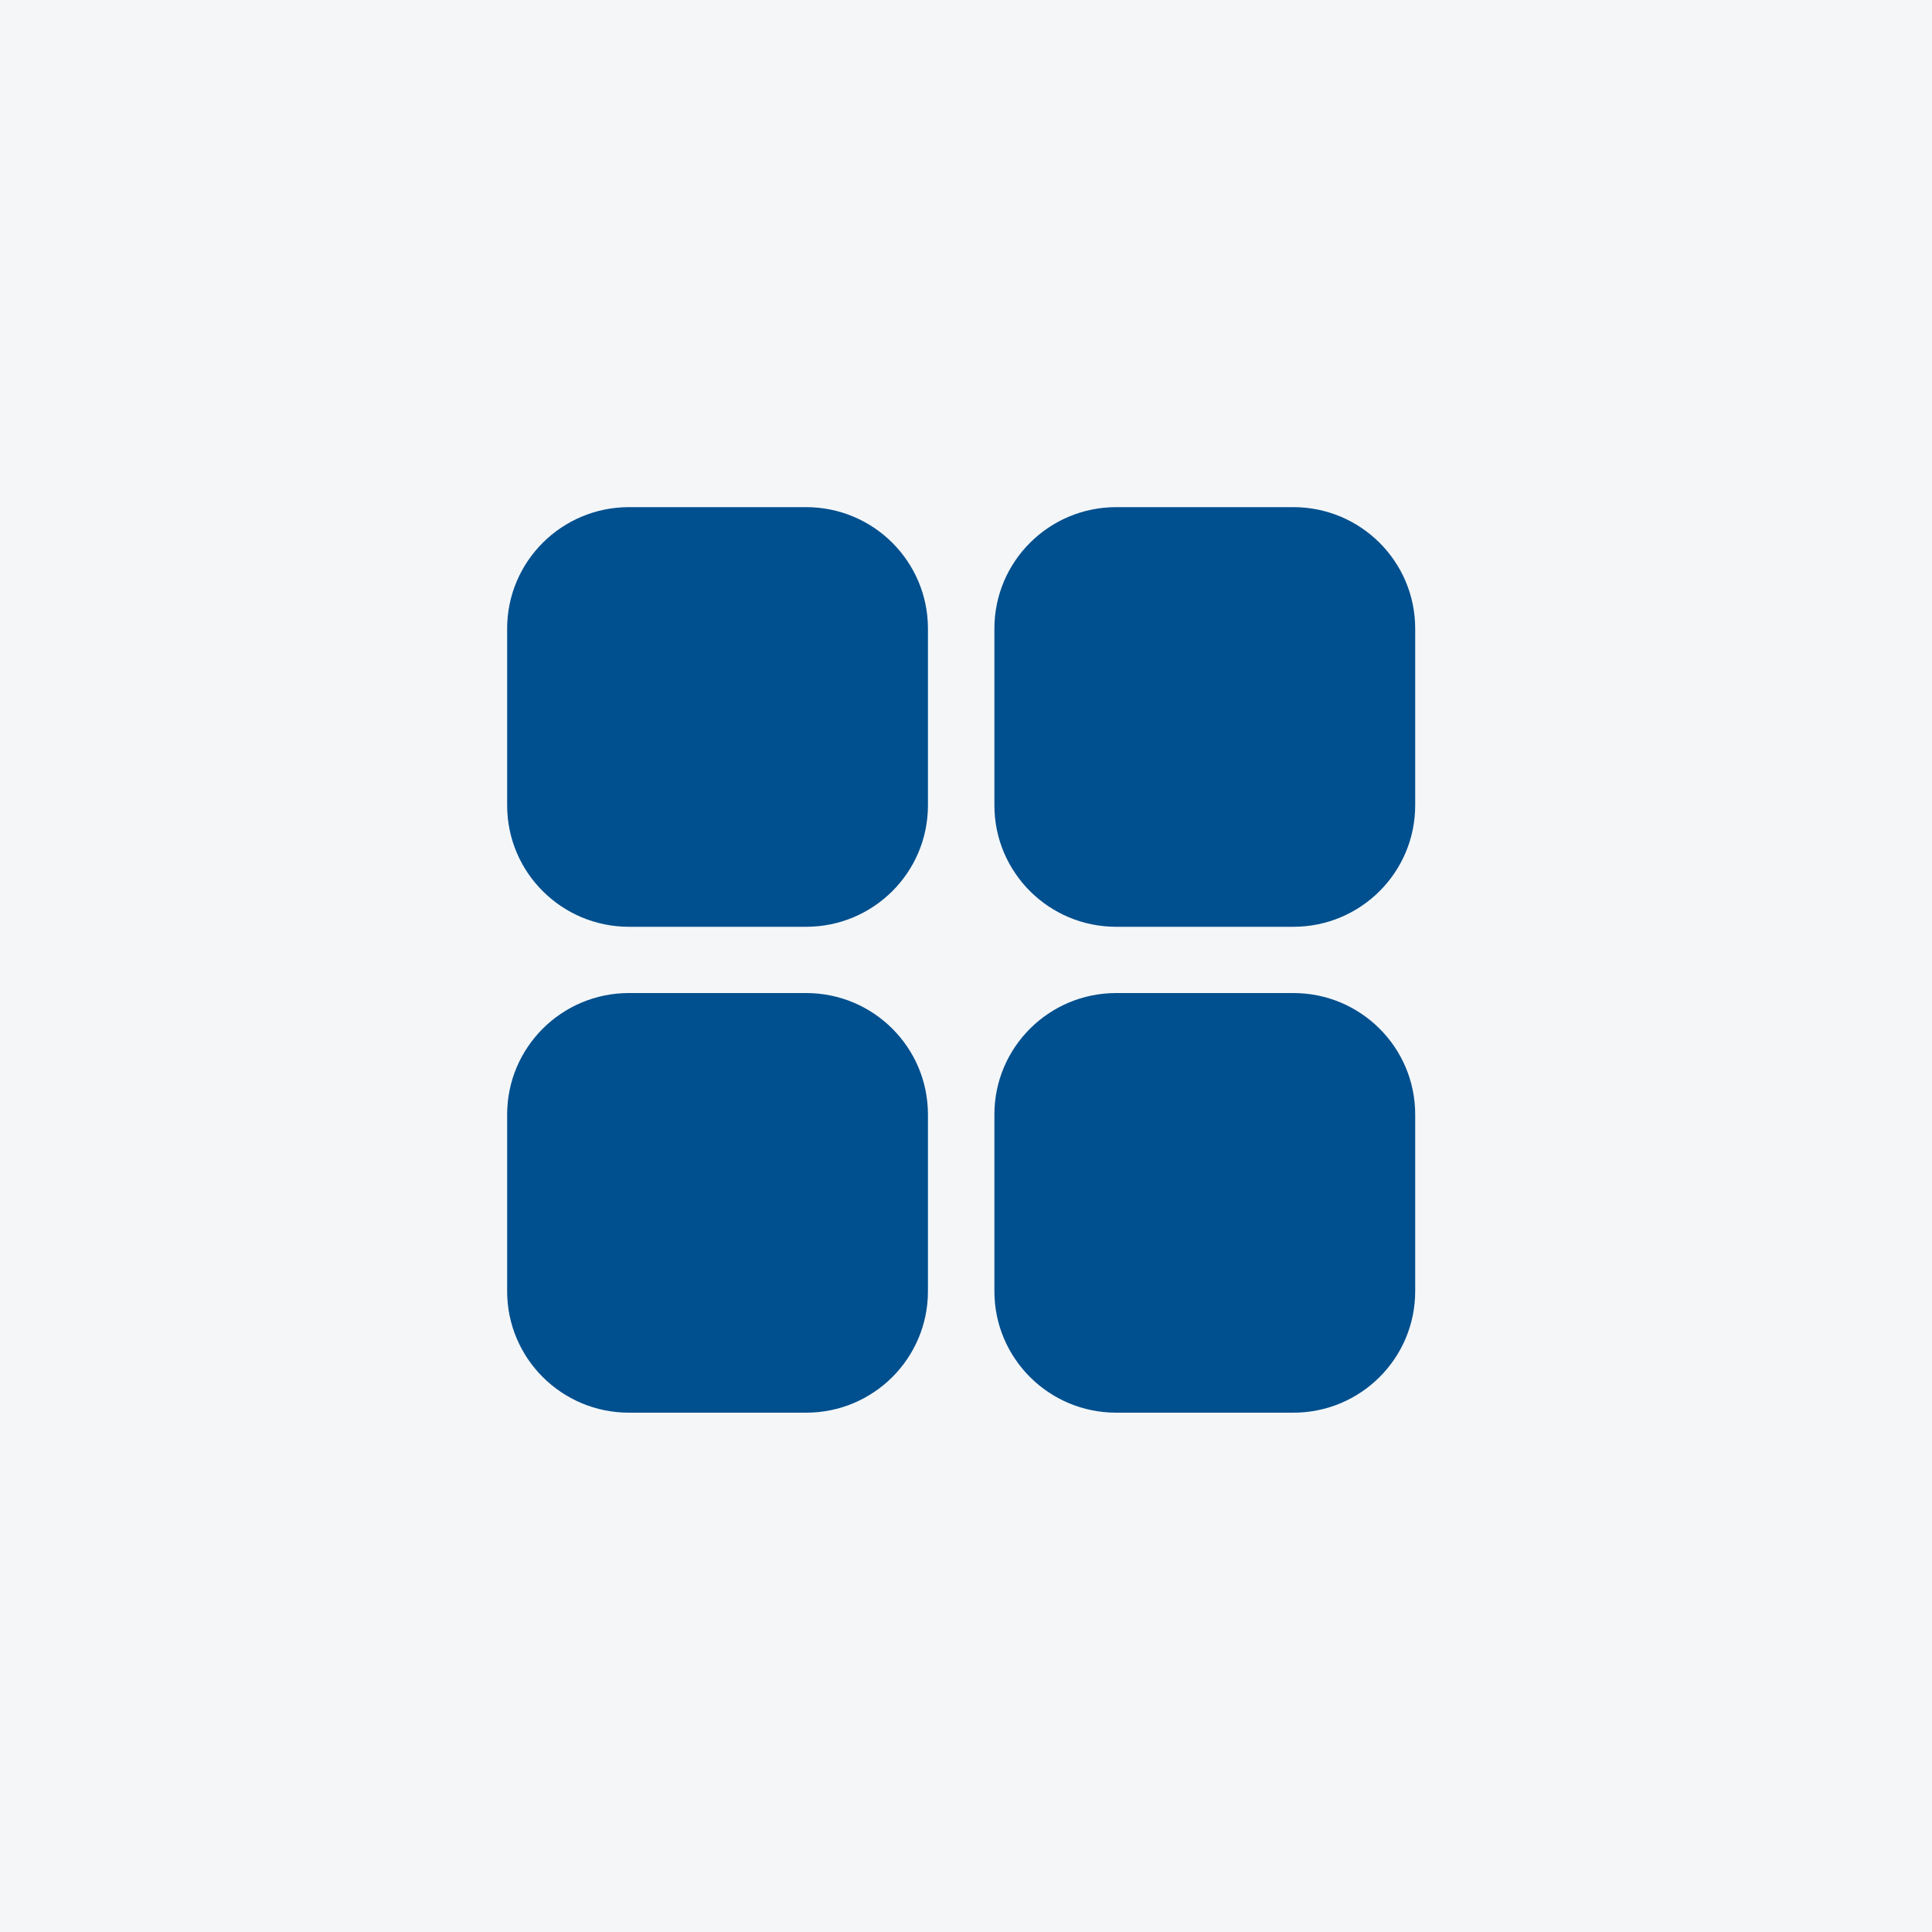 <svg width="80" height="80" viewBox="0 0 80 80" fill="none" xmlns="http://www.w3.org/2000/svg">
<rect width="80" height="80" fill="#F4F6F8"/>
<path fill-rule="evenodd" clip-rule="evenodd" d="M26.044 41.12C23.258 41.12 21 43.371 21 46.149V53.467C21 56.245 23.258 58.496 26.044 58.496H33.381C36.167 58.496 38.424 56.245 38.424 53.467V46.149C38.424 43.371 36.167 41.12 33.381 41.12H26.044Z" fill="#004F8E"/>
<path fill-rule="evenodd" clip-rule="evenodd" d="M26.044 21C23.258 21 21 23.252 21 26.029V33.347C21 36.125 23.258 38.376 26.044 38.376H33.381C36.167 38.376 38.424 36.125 38.424 33.347V26.029C38.424 23.252 36.167 21 33.381 21H26.044Z" fill="#004F8E"/>
<path fill-rule="evenodd" clip-rule="evenodd" d="M46.219 21C43.434 21 41.176 23.252 41.176 26.029V33.347C41.176 36.125 43.434 38.376 46.219 38.376H53.557C56.342 38.376 58.6 36.125 58.6 33.347V26.029C58.6 23.252 56.342 21 53.557 21H46.219Z" fill="#004F8E"/>
<path fill-rule="evenodd" clip-rule="evenodd" d="M46.219 41.12C43.434 41.12 41.176 43.371 41.176 46.149V53.467C41.176 56.245 43.434 58.496 46.219 58.496H53.557C56.342 58.496 58.6 56.245 58.6 53.467V46.149C58.6 43.371 56.342 41.12 53.557 41.12H46.219Z" fill="#004F8E"/>
</svg>
